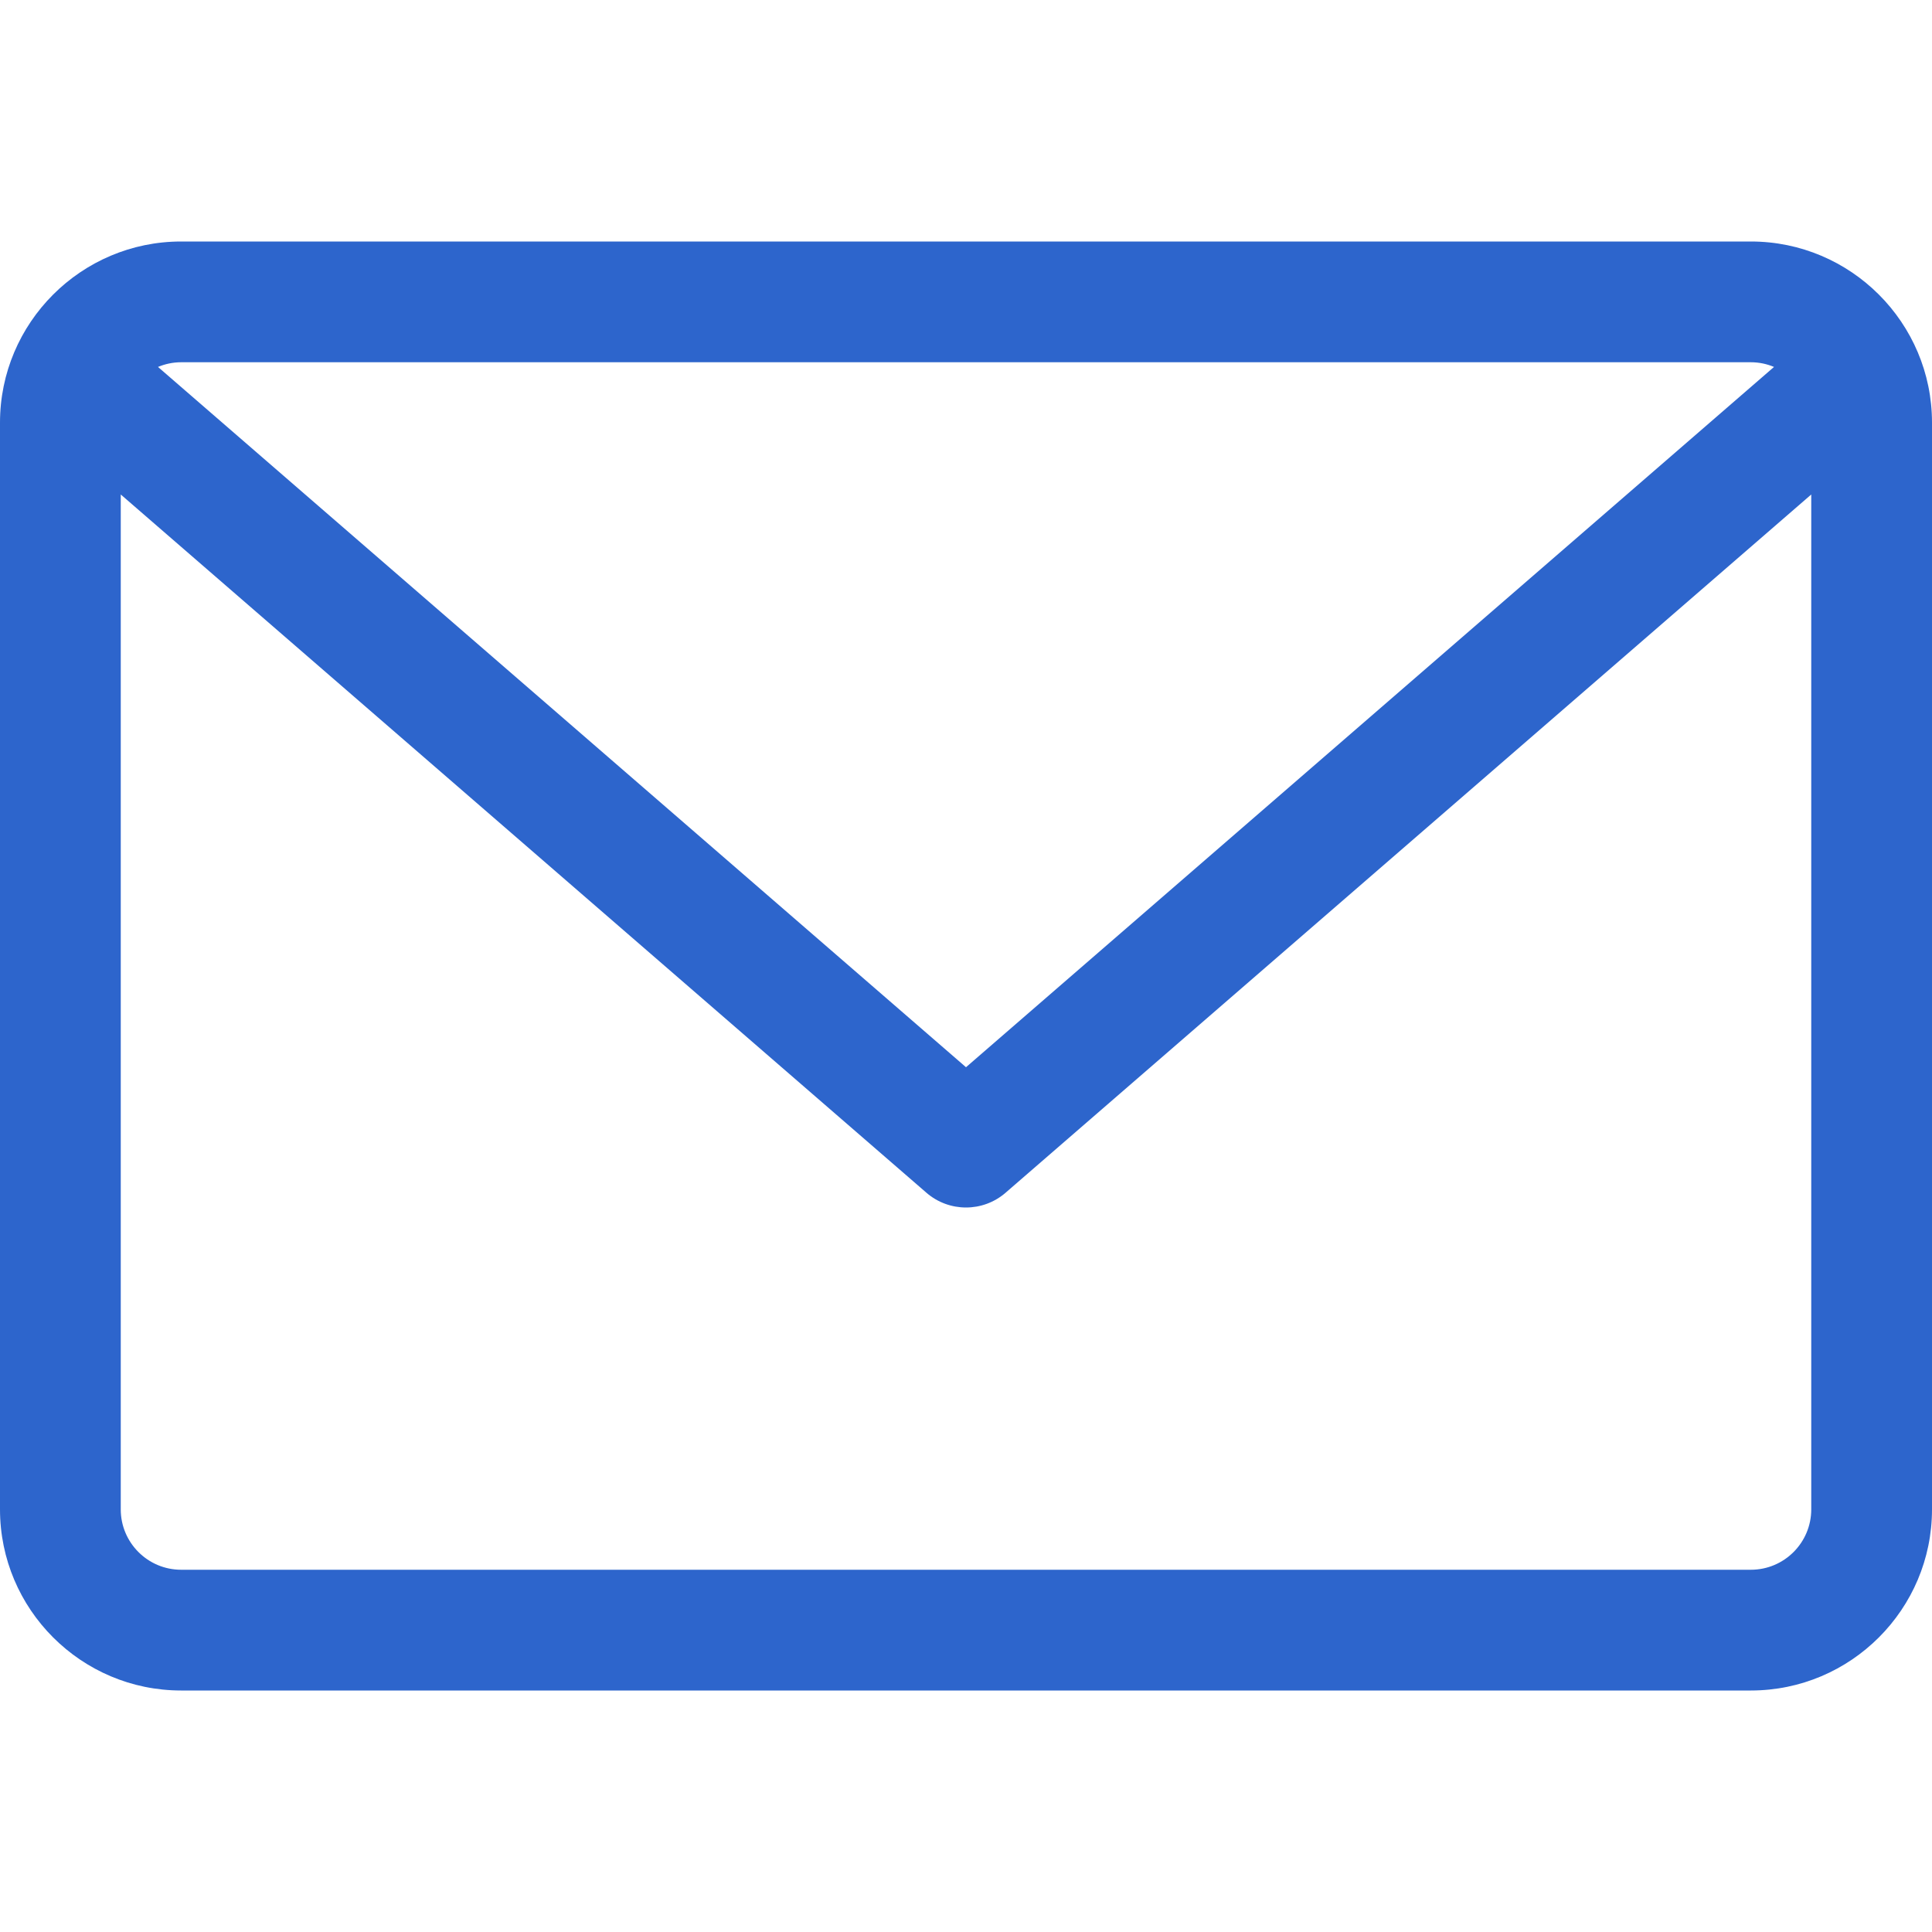 <svg width="80" height="80" viewBox="0 0 80 80" fill="none" xmlns="http://www.w3.org/2000/svg">
<g clip-path="url(#clip0)">
<path d="M72.5 10H7.5C3.364 10 0 13.364 0 17.5V62.5C0 66.636 3.364 70 7.5 70H72.5C76.636 70 80 66.636 80 62.5V17.5C80 13.364 76.636 10 72.5 10V10ZM72.5 15C72.84 15 73.163 15.07 73.458 15.194L40 44.192L6.542 15.194C6.837 15.071 7.16 15 7.5 15H72.5ZM72.5 65H7.5C6.121 65 5 63.879 5 62.5V20.476L38.362 49.39C38.833 49.797 39.416 50 40 50C40.584 50 41.167 49.797 41.638 49.39L75 20.476V62.5C75 63.879 73.879 65 72.5 65V65Z" fill="#2D65CC"/>
</g>
<defs>
<clipPath id="clip0">
<rect width="80" height="80" fill="white"/>
</clipPath>
</defs>
</svg>
